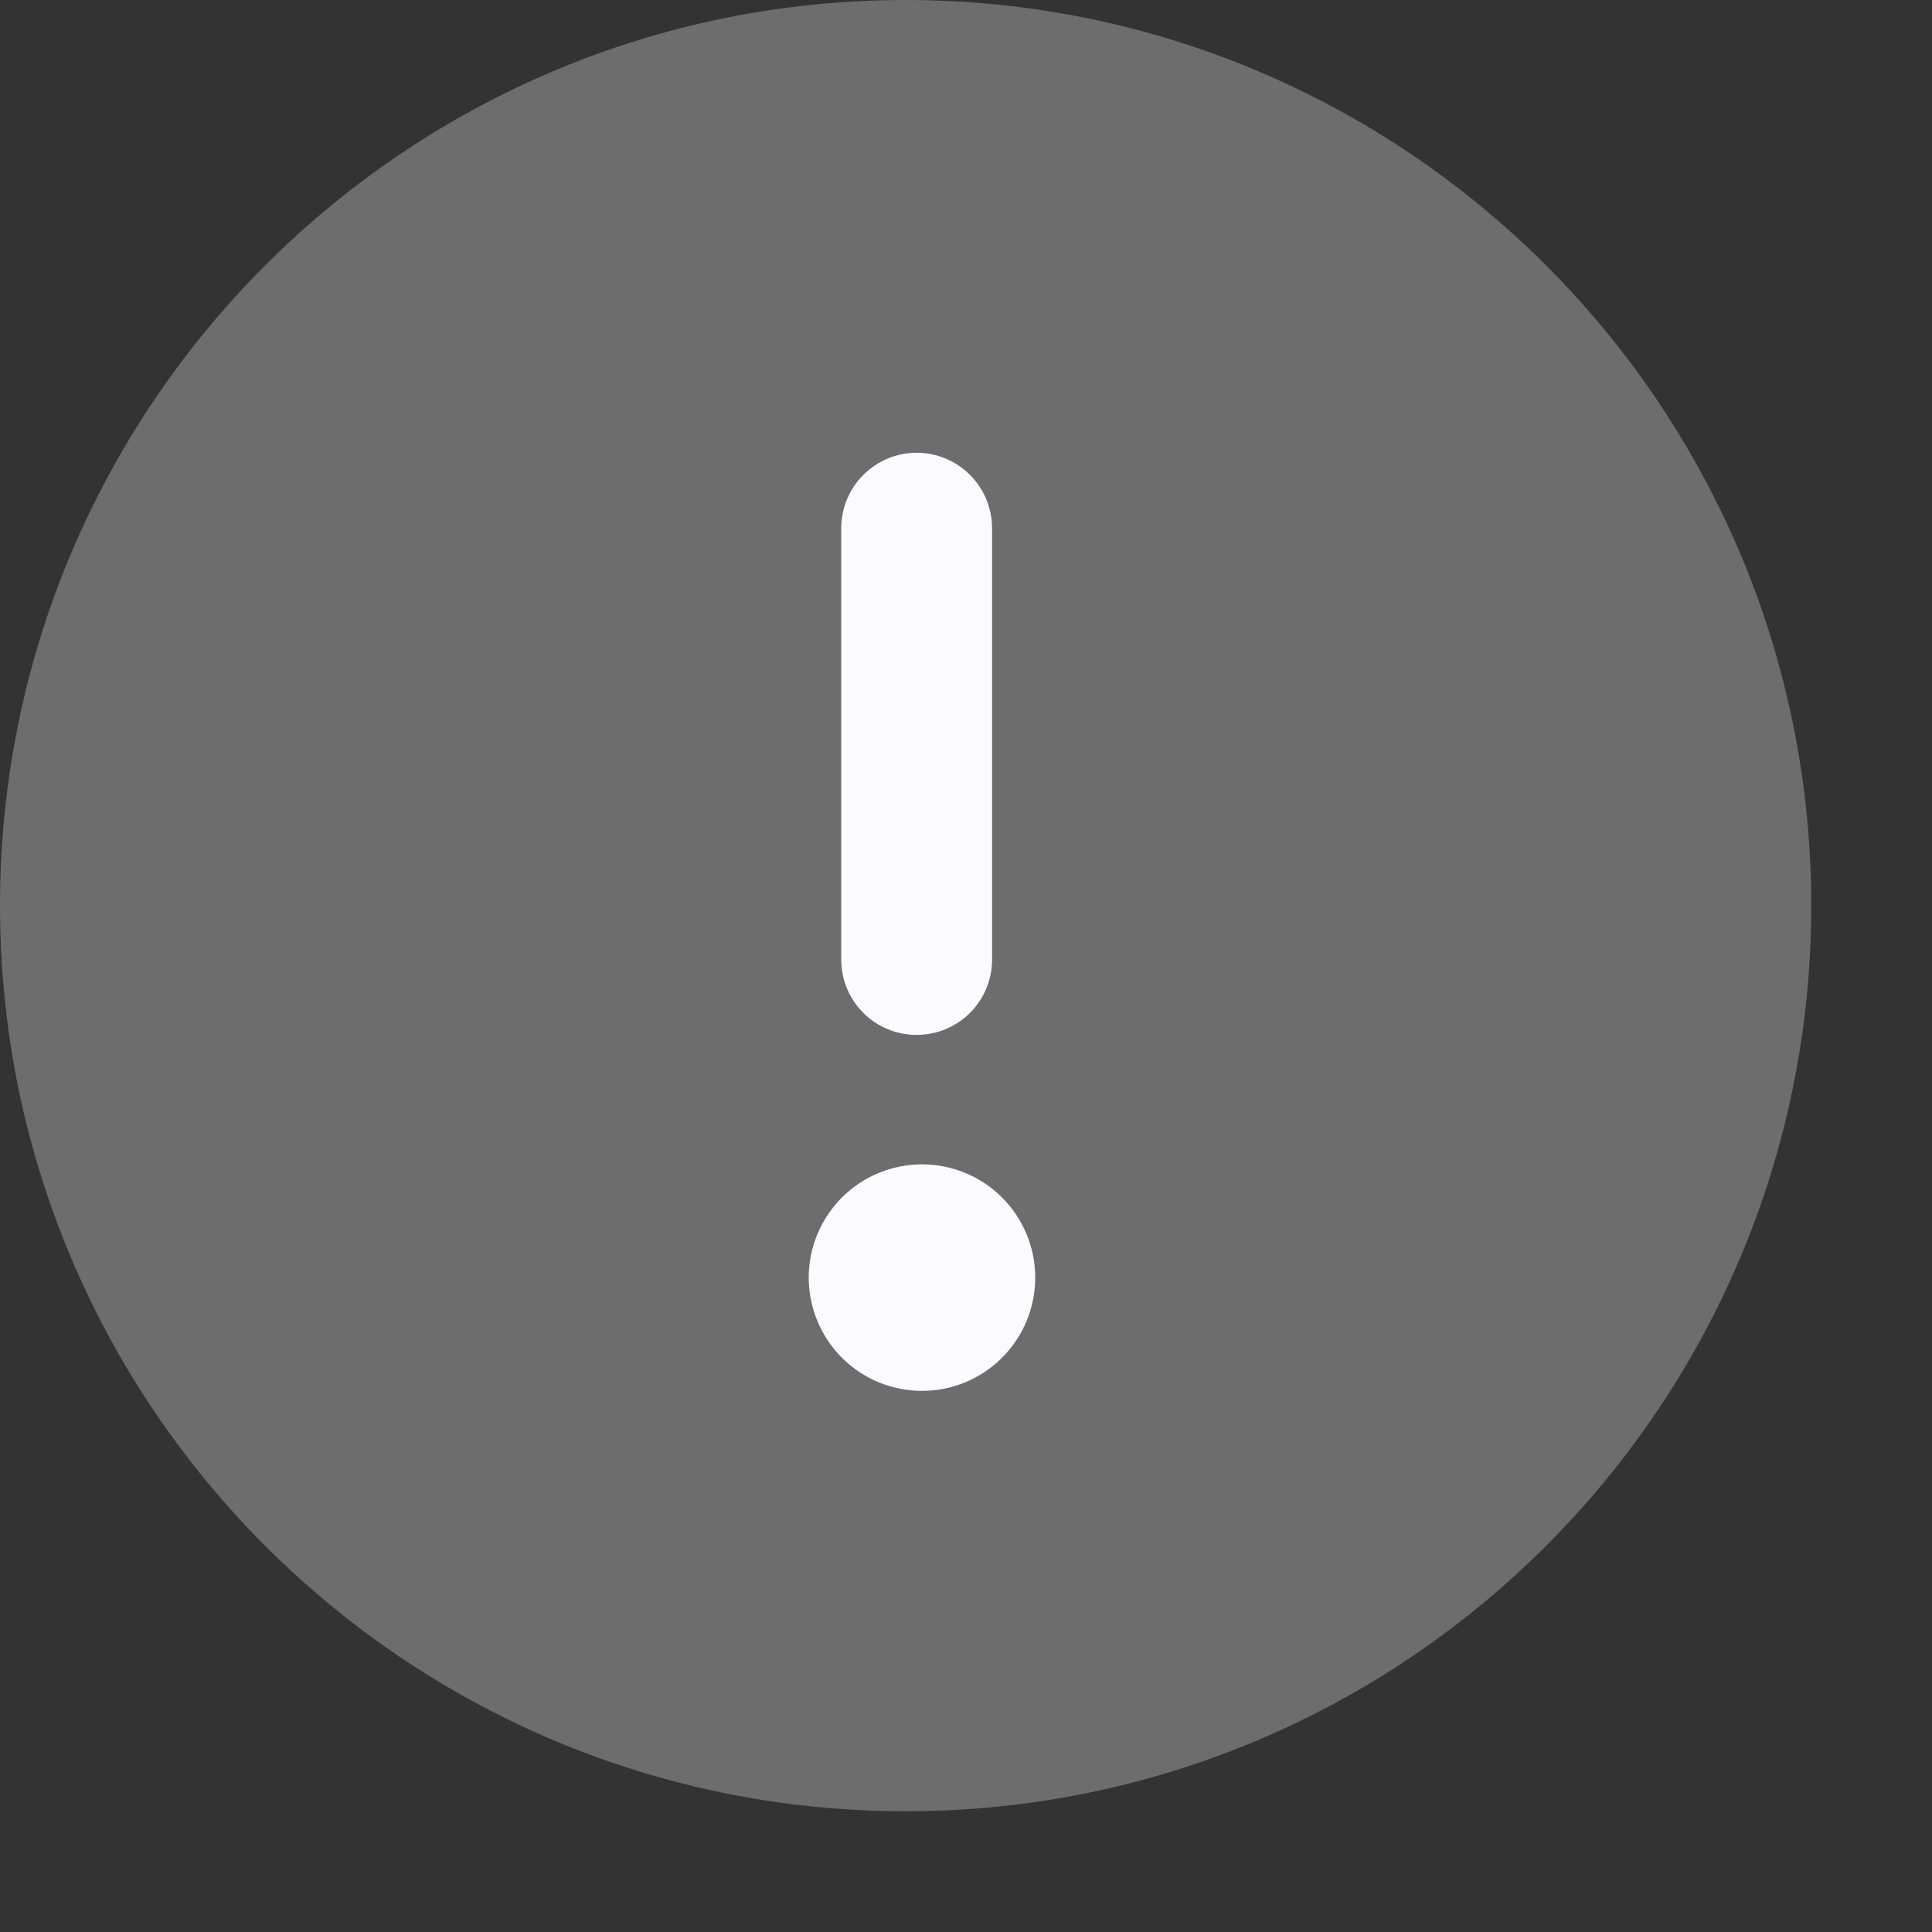 <svg width="12" height="12" viewBox="0 0 12 12" fill="none" xmlns="http://www.w3.org/2000/svg">
<rect x="0" y="0" width="12" height="12" fill="#333333" stroke="none"/>
<g id="Group 2085668141">
<path id="Vector" d="M5.625 0C8.731 0 11.25 2.519 11.25 5.625C11.25 8.731 8.731 11.25 5.625 11.25C2.519 11.25 0 8.731 0 5.625C0 2.519 2.519 0 5.625 0Z" fill="#6D6D6E"/>
<path id="Vector_2" d="M5.727 7.232C5.913 7.232 6.092 7.306 6.224 7.438C6.356 7.57 6.43 7.749 6.43 7.935C6.43 8.122 6.356 8.301 6.224 8.433C6.092 8.565 5.913 8.639 5.727 8.639C5.54 8.639 5.361 8.565 5.229 8.433C5.098 8.301 5.023 8.122 5.023 7.935C5.023 7.749 5.098 7.57 5.229 7.438C5.361 7.306 5.54 7.232 5.727 7.232ZM5.693 2.812C5.818 2.812 5.937 2.862 6.025 2.95C6.113 3.038 6.162 3.157 6.162 3.281V5.96C6.162 6.084 6.113 6.203 6.025 6.291C5.937 6.379 5.818 6.428 5.693 6.428C5.569 6.428 5.45 6.379 5.362 6.291C5.274 6.203 5.225 6.084 5.225 5.96V3.281C5.225 3.157 5.274 3.038 5.362 2.95C5.45 2.862 5.569 2.812 5.693 2.812Z" fill="#FAFAFF"/>
</g>
</svg>
